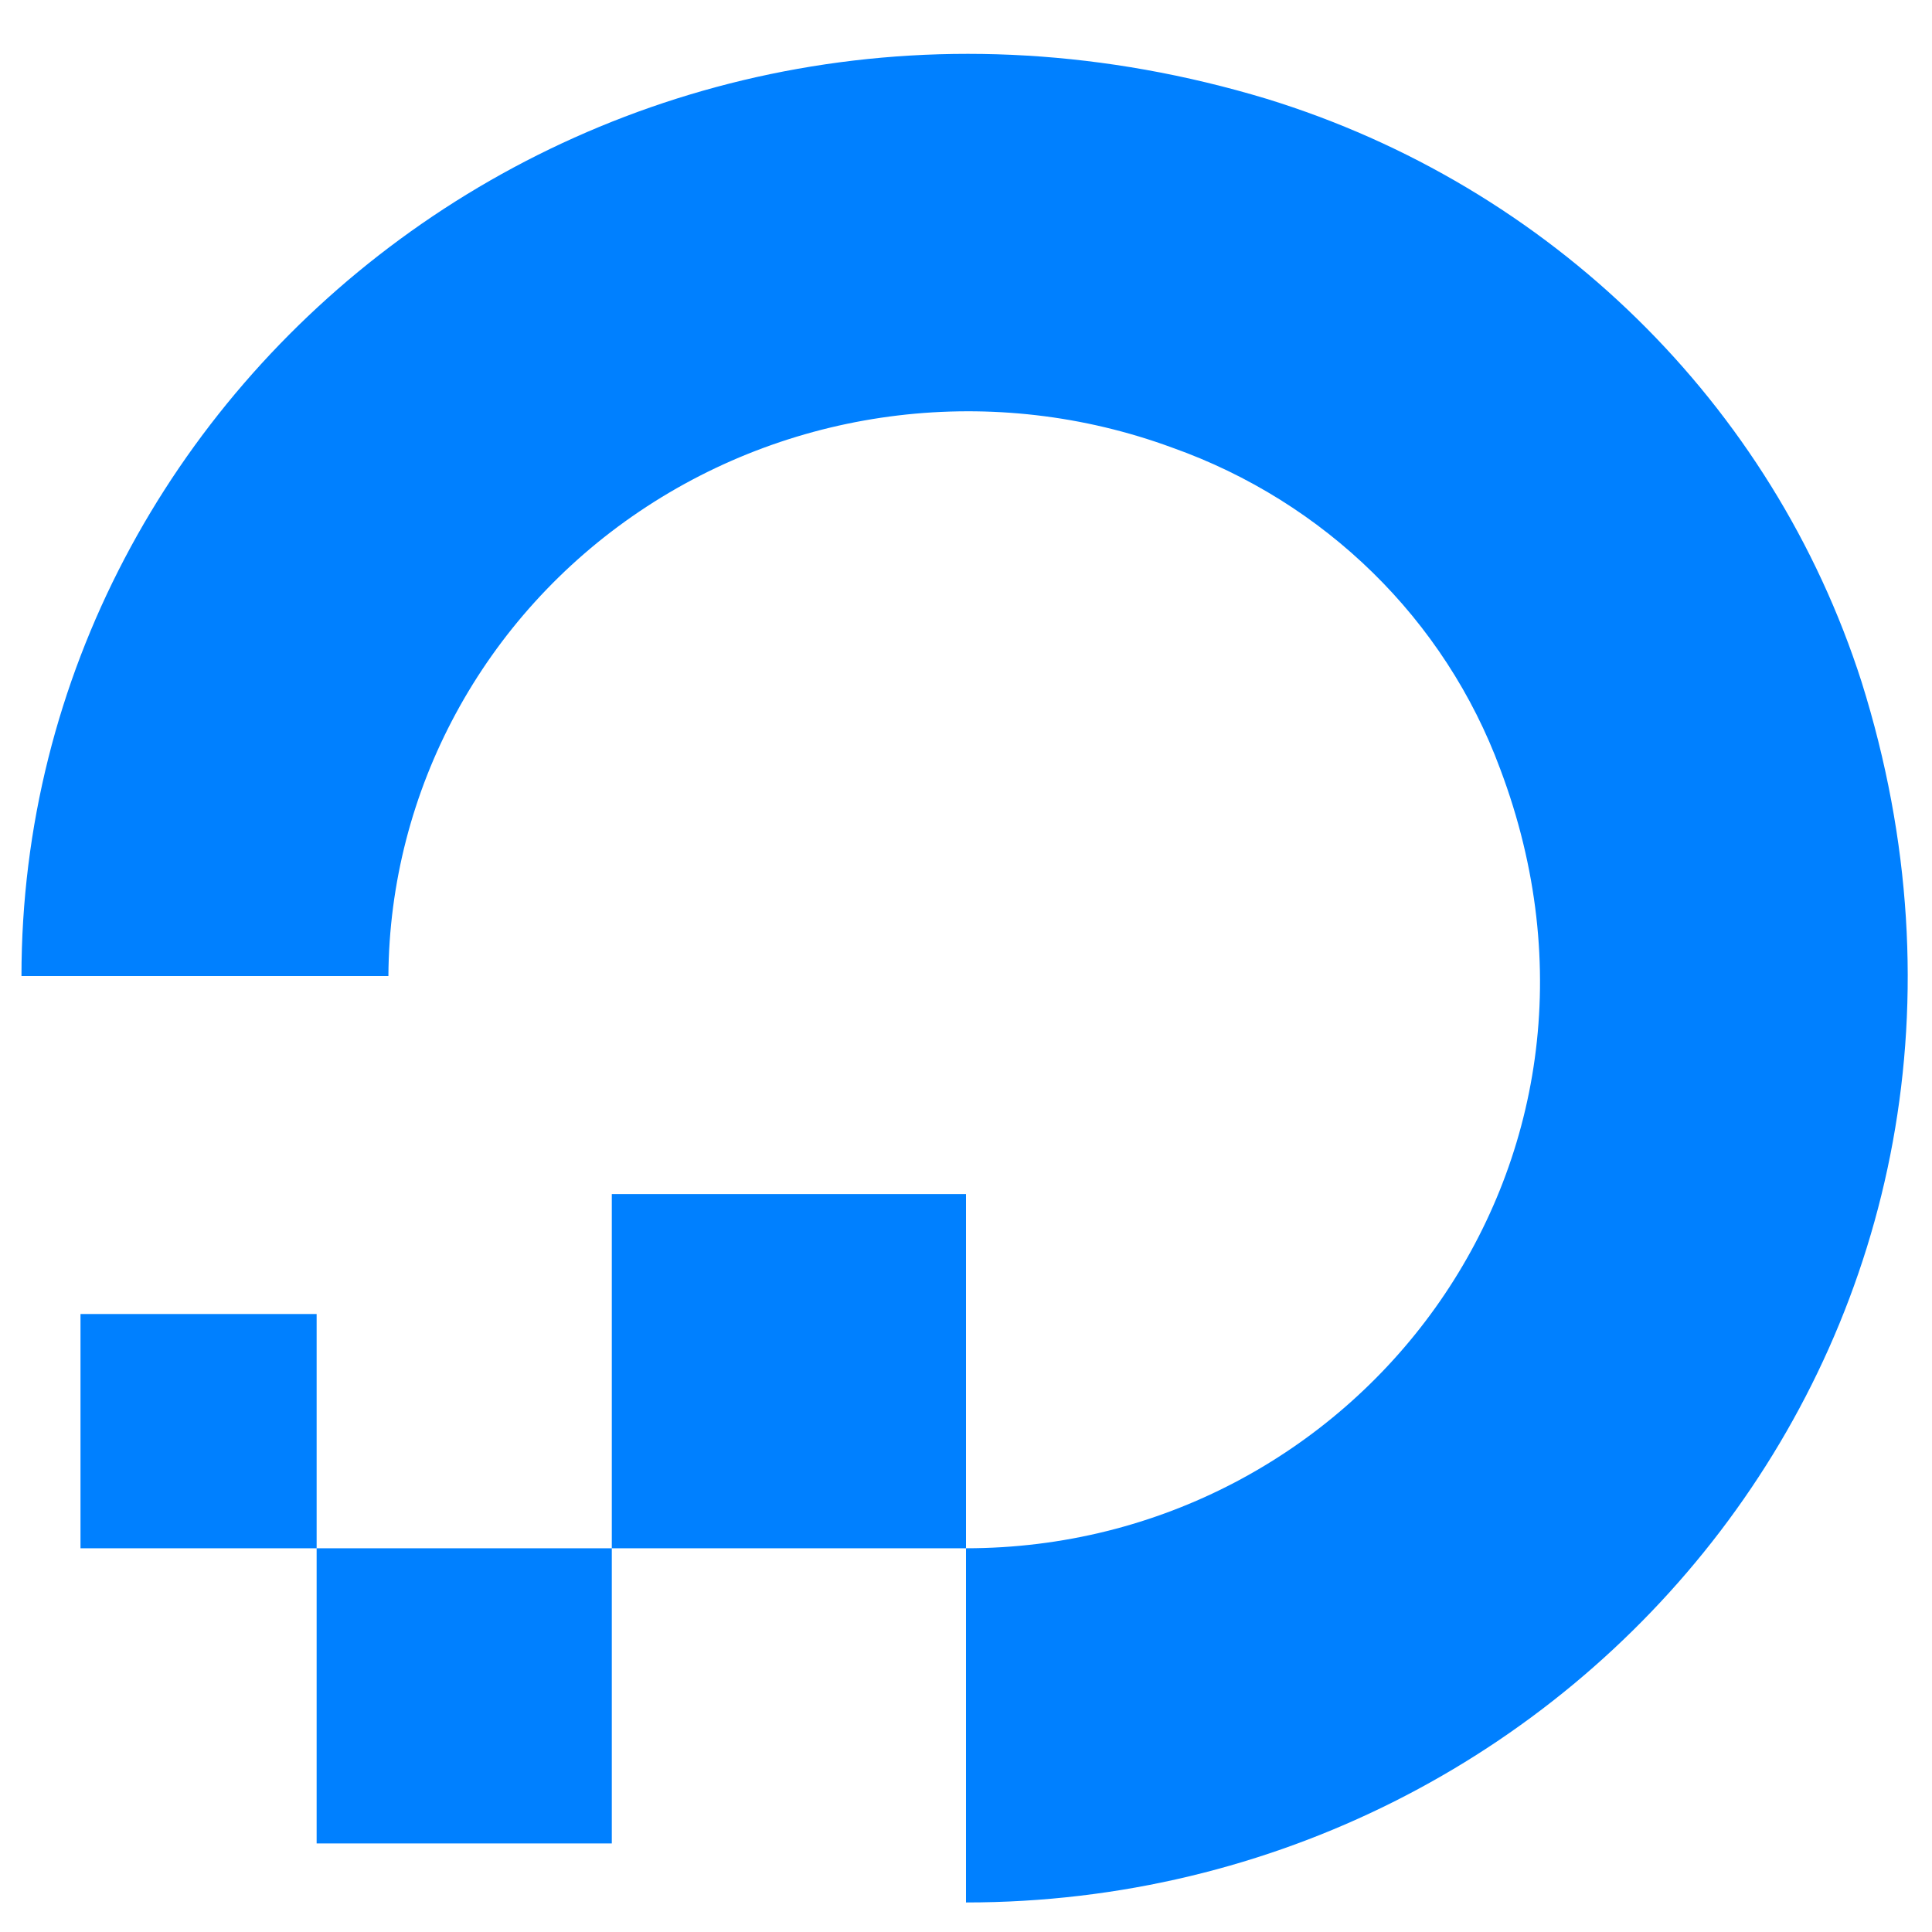 <svg viewBox="0 0 90 90" xmlns="http://www.w3.org/2000/svg"><path d="M59.007 4.604c13.215 4.067 23.564 14.21 27.712 27.16C96.043 61.465 73.746 88.624 45 88.624v-16.5c18.128 0 31.875-17.768 24.886-36.3-2.574-6.964-8.171-12.449-15.278-14.971-8.27-3.047-17.537-1.939-24.815 2.968-7.279 4.907-11.648 12.992-11.7 21.648H1C1 17.547 28.711-4.538 59.007 4.604ZM28.5 72.125v13.75H14.75v-13.75H28.5Zm16.5-16.5v16.5H28.5v-16.5H45Zm-30.25 5.586v10.914h-11V61.211h11Z" fill="#0080FF"/></svg>